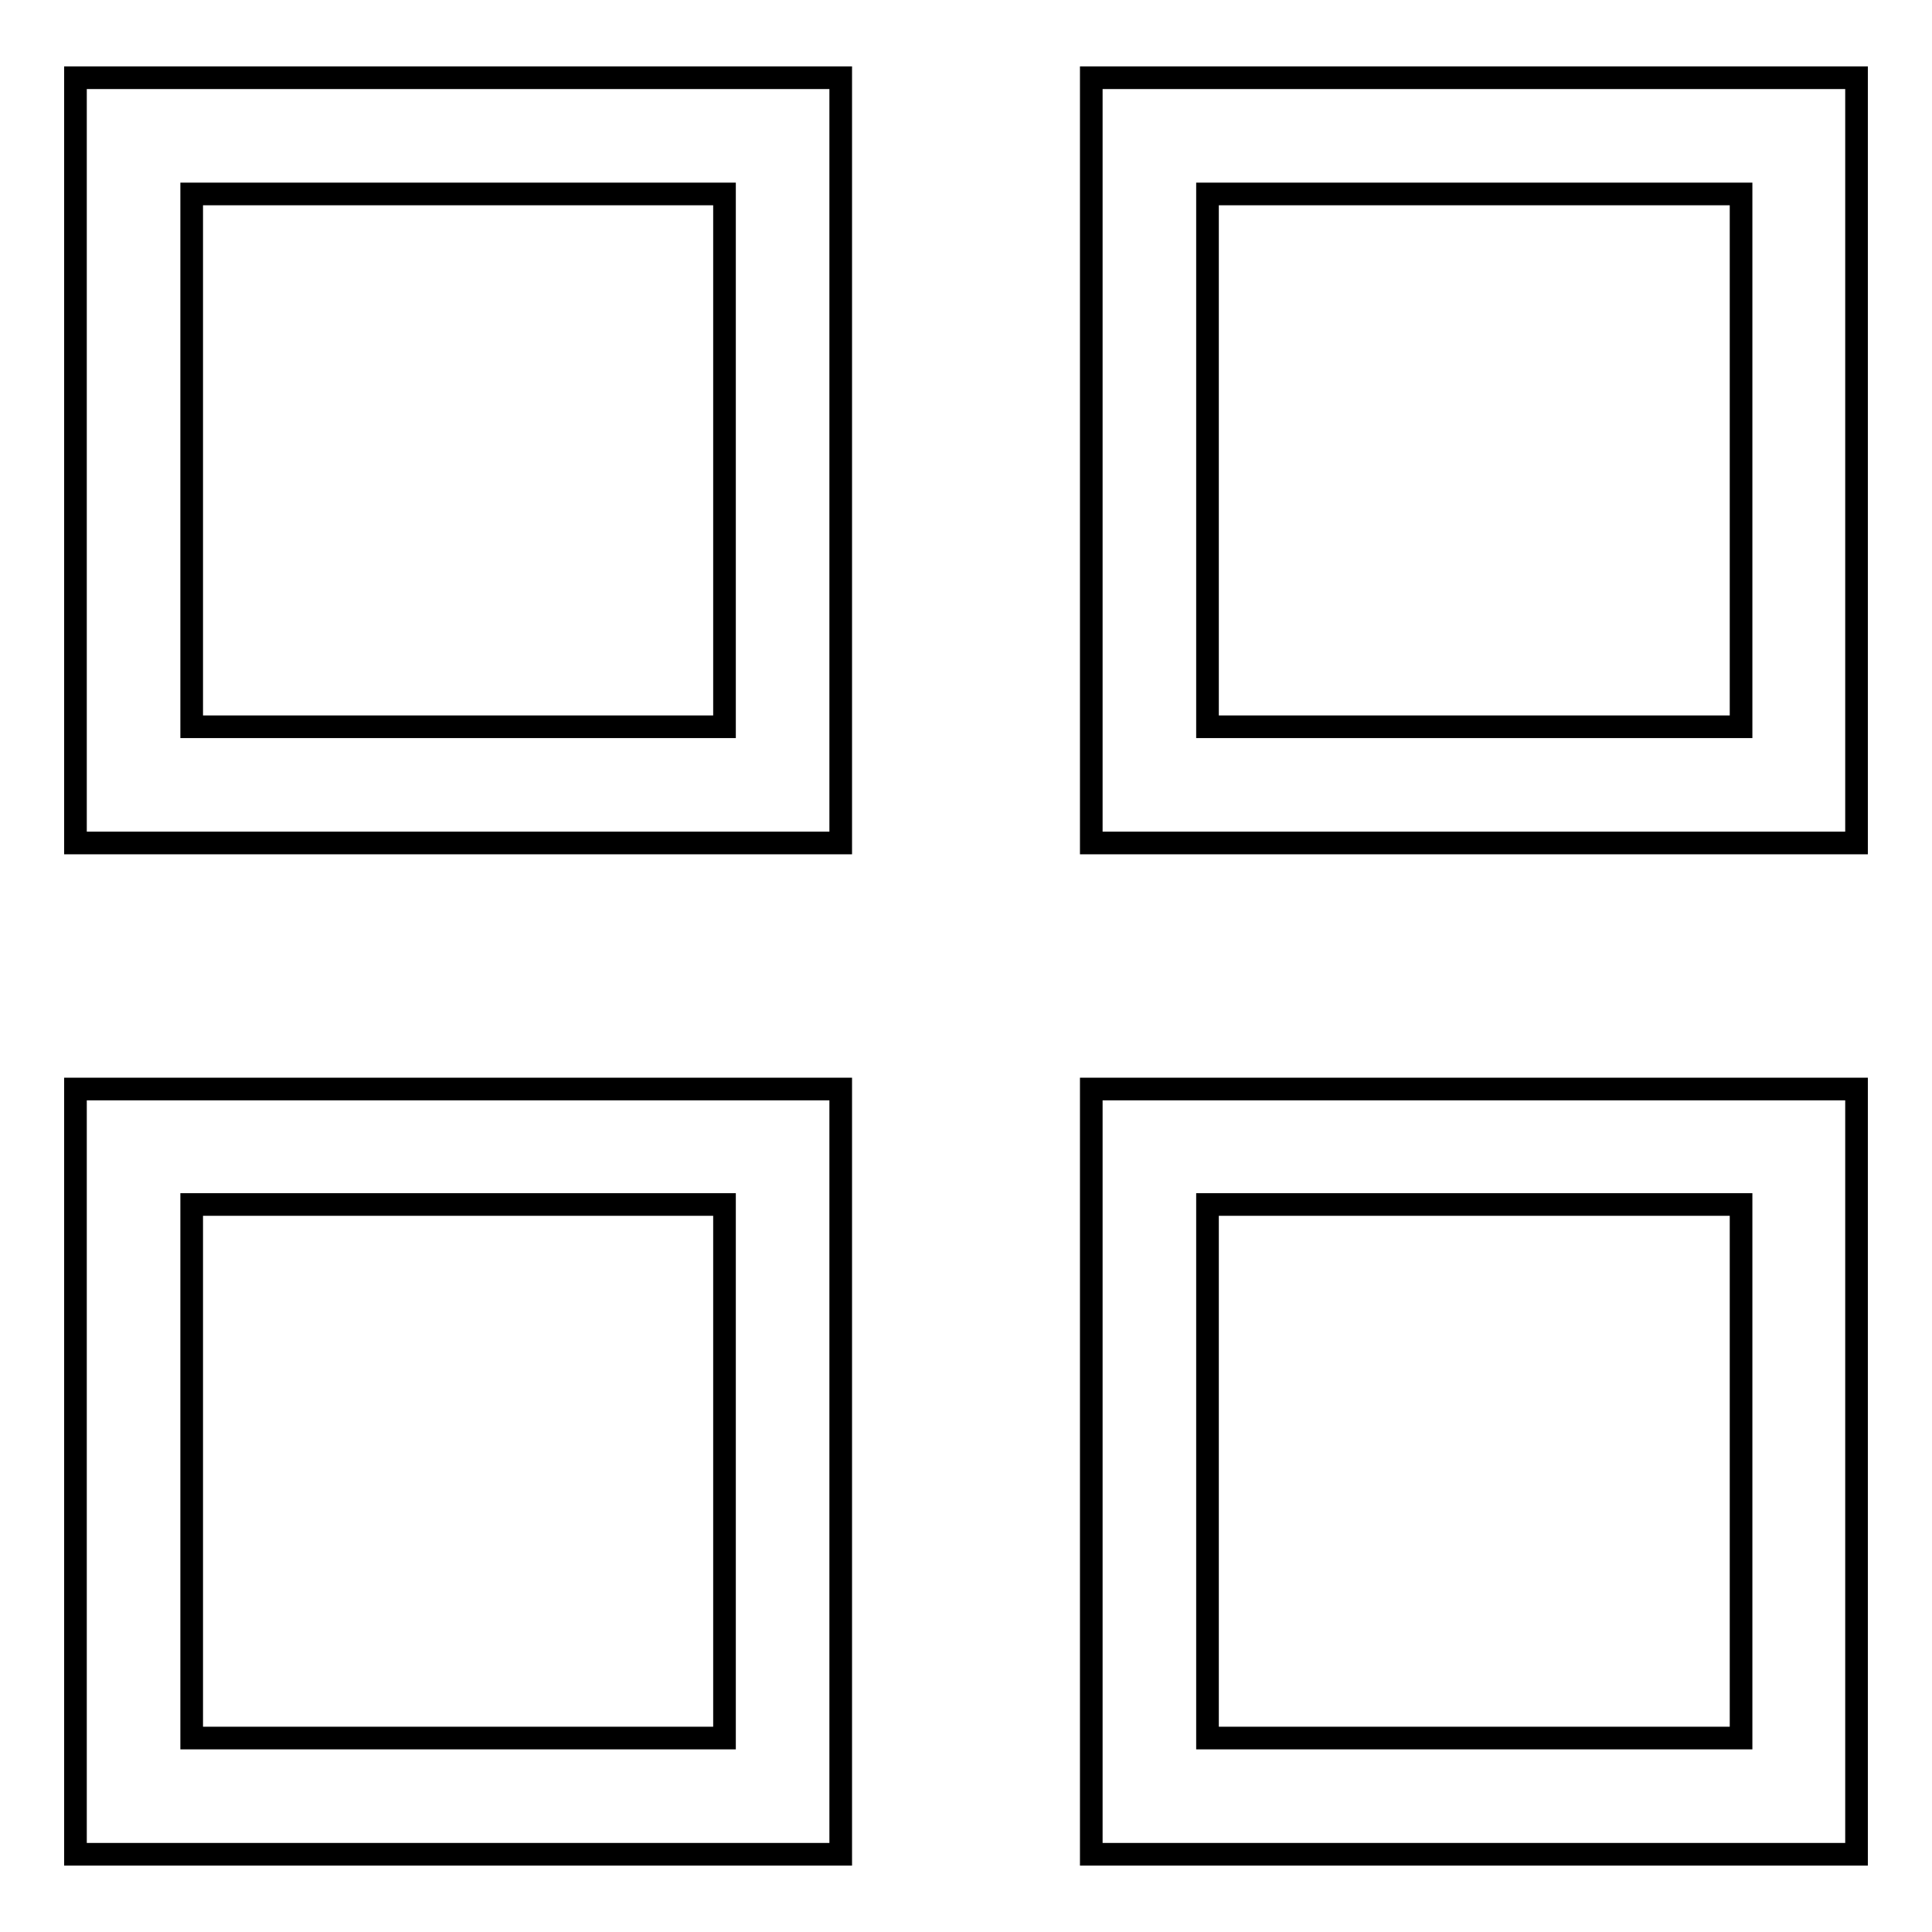 <?xml version="1.0" encoding="utf-8"?>
<!-- Svg Vector Icons : http://www.onlinewebfonts.com/icon -->
<!DOCTYPE svg PUBLIC "-//W3C//DTD SVG 1.1//EN" "http://www.w3.org/Graphics/SVG/1.1/DTD/svg11.dtd">
<svg version="1.1" xmlns="http://www.w3.org/2000/svg" xmlns:xlink="http://www.w3.org/1999/xlink" x="0px" y="0px" viewBox="0 0 256 256" enable-background="new 0 0 256 256" xml:space="preserve">
<g> <path stroke-width="3" fill-opacity="0" stroke="#000000"  d="M111.4,111.7H10V10.3h101.4V111.7z M25.4,96.3H96V25.7H25.4V96.3z M246,111.7H144.6V10.3H246V111.7z  M160,96.3h70.7V25.7H160V96.3z M111.4,245.7H10V144.3h101.4V245.7z M25.4,230.3H96v-70.7H25.4V230.3z M246,245.7H144.6V144.3H246 V245.7z M160,230.3h70.7v-70.7H160V230.3z"/></g>
</svg>